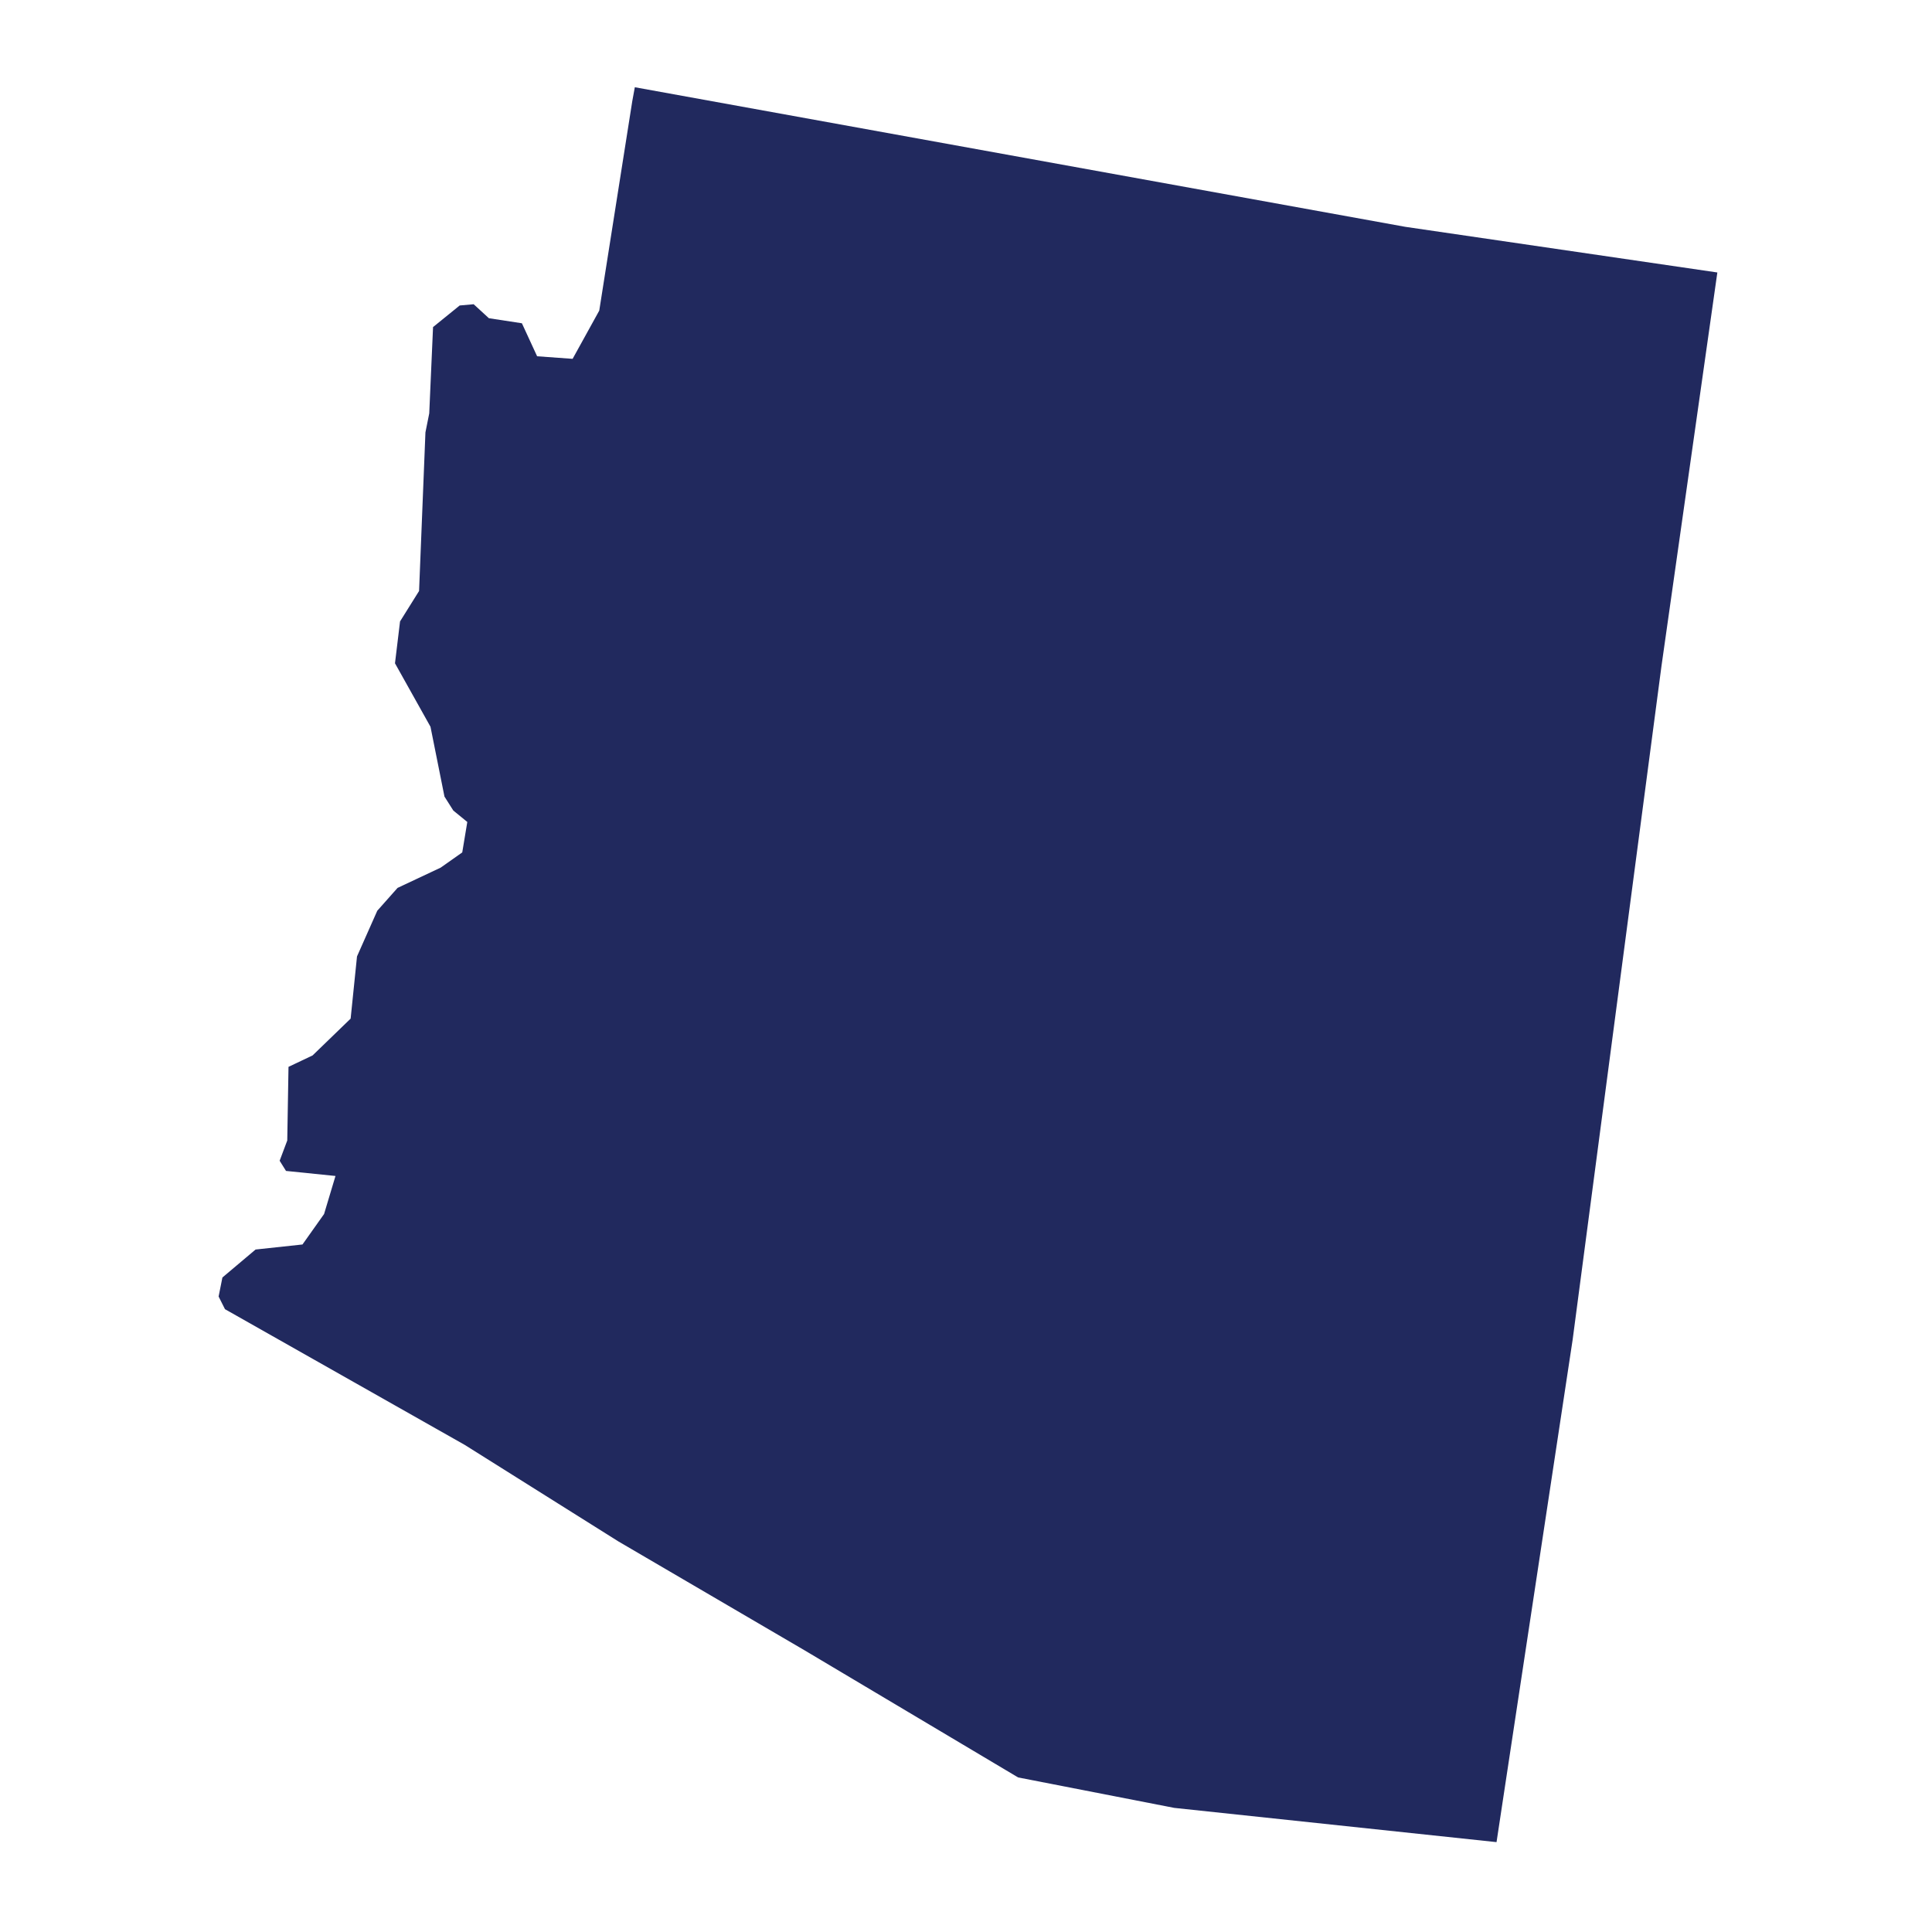 <?xml version="1.0" encoding="UTF-8" standalone="no"?>
<!DOCTYPE svg PUBLIC "-//W3C//DTD SVG 1.1//EN" "http://www.w3.org/Graphics/SVG/1.1/DTD/svg11.dtd">
<svg width="100%" height="100%" viewBox="0 0 1100 1100" version="1.1" xmlns="http://www.w3.org/2000/svg" xmlns:xlink="http://www.w3.org/1999/xlink" xml:space="preserve" xmlns:serif="http://www.serif.com/" style="fill-rule:evenodd;clip-rule:evenodd;stroke-linejoin:round;stroke-miterlimit:2;">
    <g id="USA" transform="matrix(1,0,0,1,121.102,173.779)">
        <g transform="matrix(4.167,0,0,4.167,428.898,376.221)">
            <g id="USA1" serif:id="USA">
                <g transform="matrix(1,0,0,1,-130,-130)">
                    <g id="AZ_1_">
                        <path id="AZ" d="M28.4,172.56L27.88,175.16L28.75,176.89L61.52,195.44L82.5,208.62L107.99,223.53L137.12,240.87L158.45,245.03L202.49,249.71L212.89,181.05L225.03,88.99L232.66,35.24L190.01,29L84.75,9.93L84.4,11.84L79.89,40.45L76.25,47.04L71.4,46.69L69.32,42.18L64.81,41.49L62.73,39.58L60.82,39.75L57.18,42.7L56.66,54.49L56.14,57.09L55.27,78.76L52.67,82.92L51.98,88.64L56.83,97.31L58.74,106.85L59.95,108.76L61.86,110.32L61.17,114.48L58.22,116.56L52.33,119.33L49.56,122.45L46.79,128.69L45.92,137.19L40.72,142.22L37.43,143.78L37.26,153.84L36.22,156.61L37.09,158L43.85,158.69L42.29,163.89L39.34,168.05L32.93,168.74L28.4,172.56Z" style="fill:rgb(33,41,94);fill-rule:nonzero;"/>
                    </g>
                </g>
            </g>
        </g>
    </g>
</svg>
